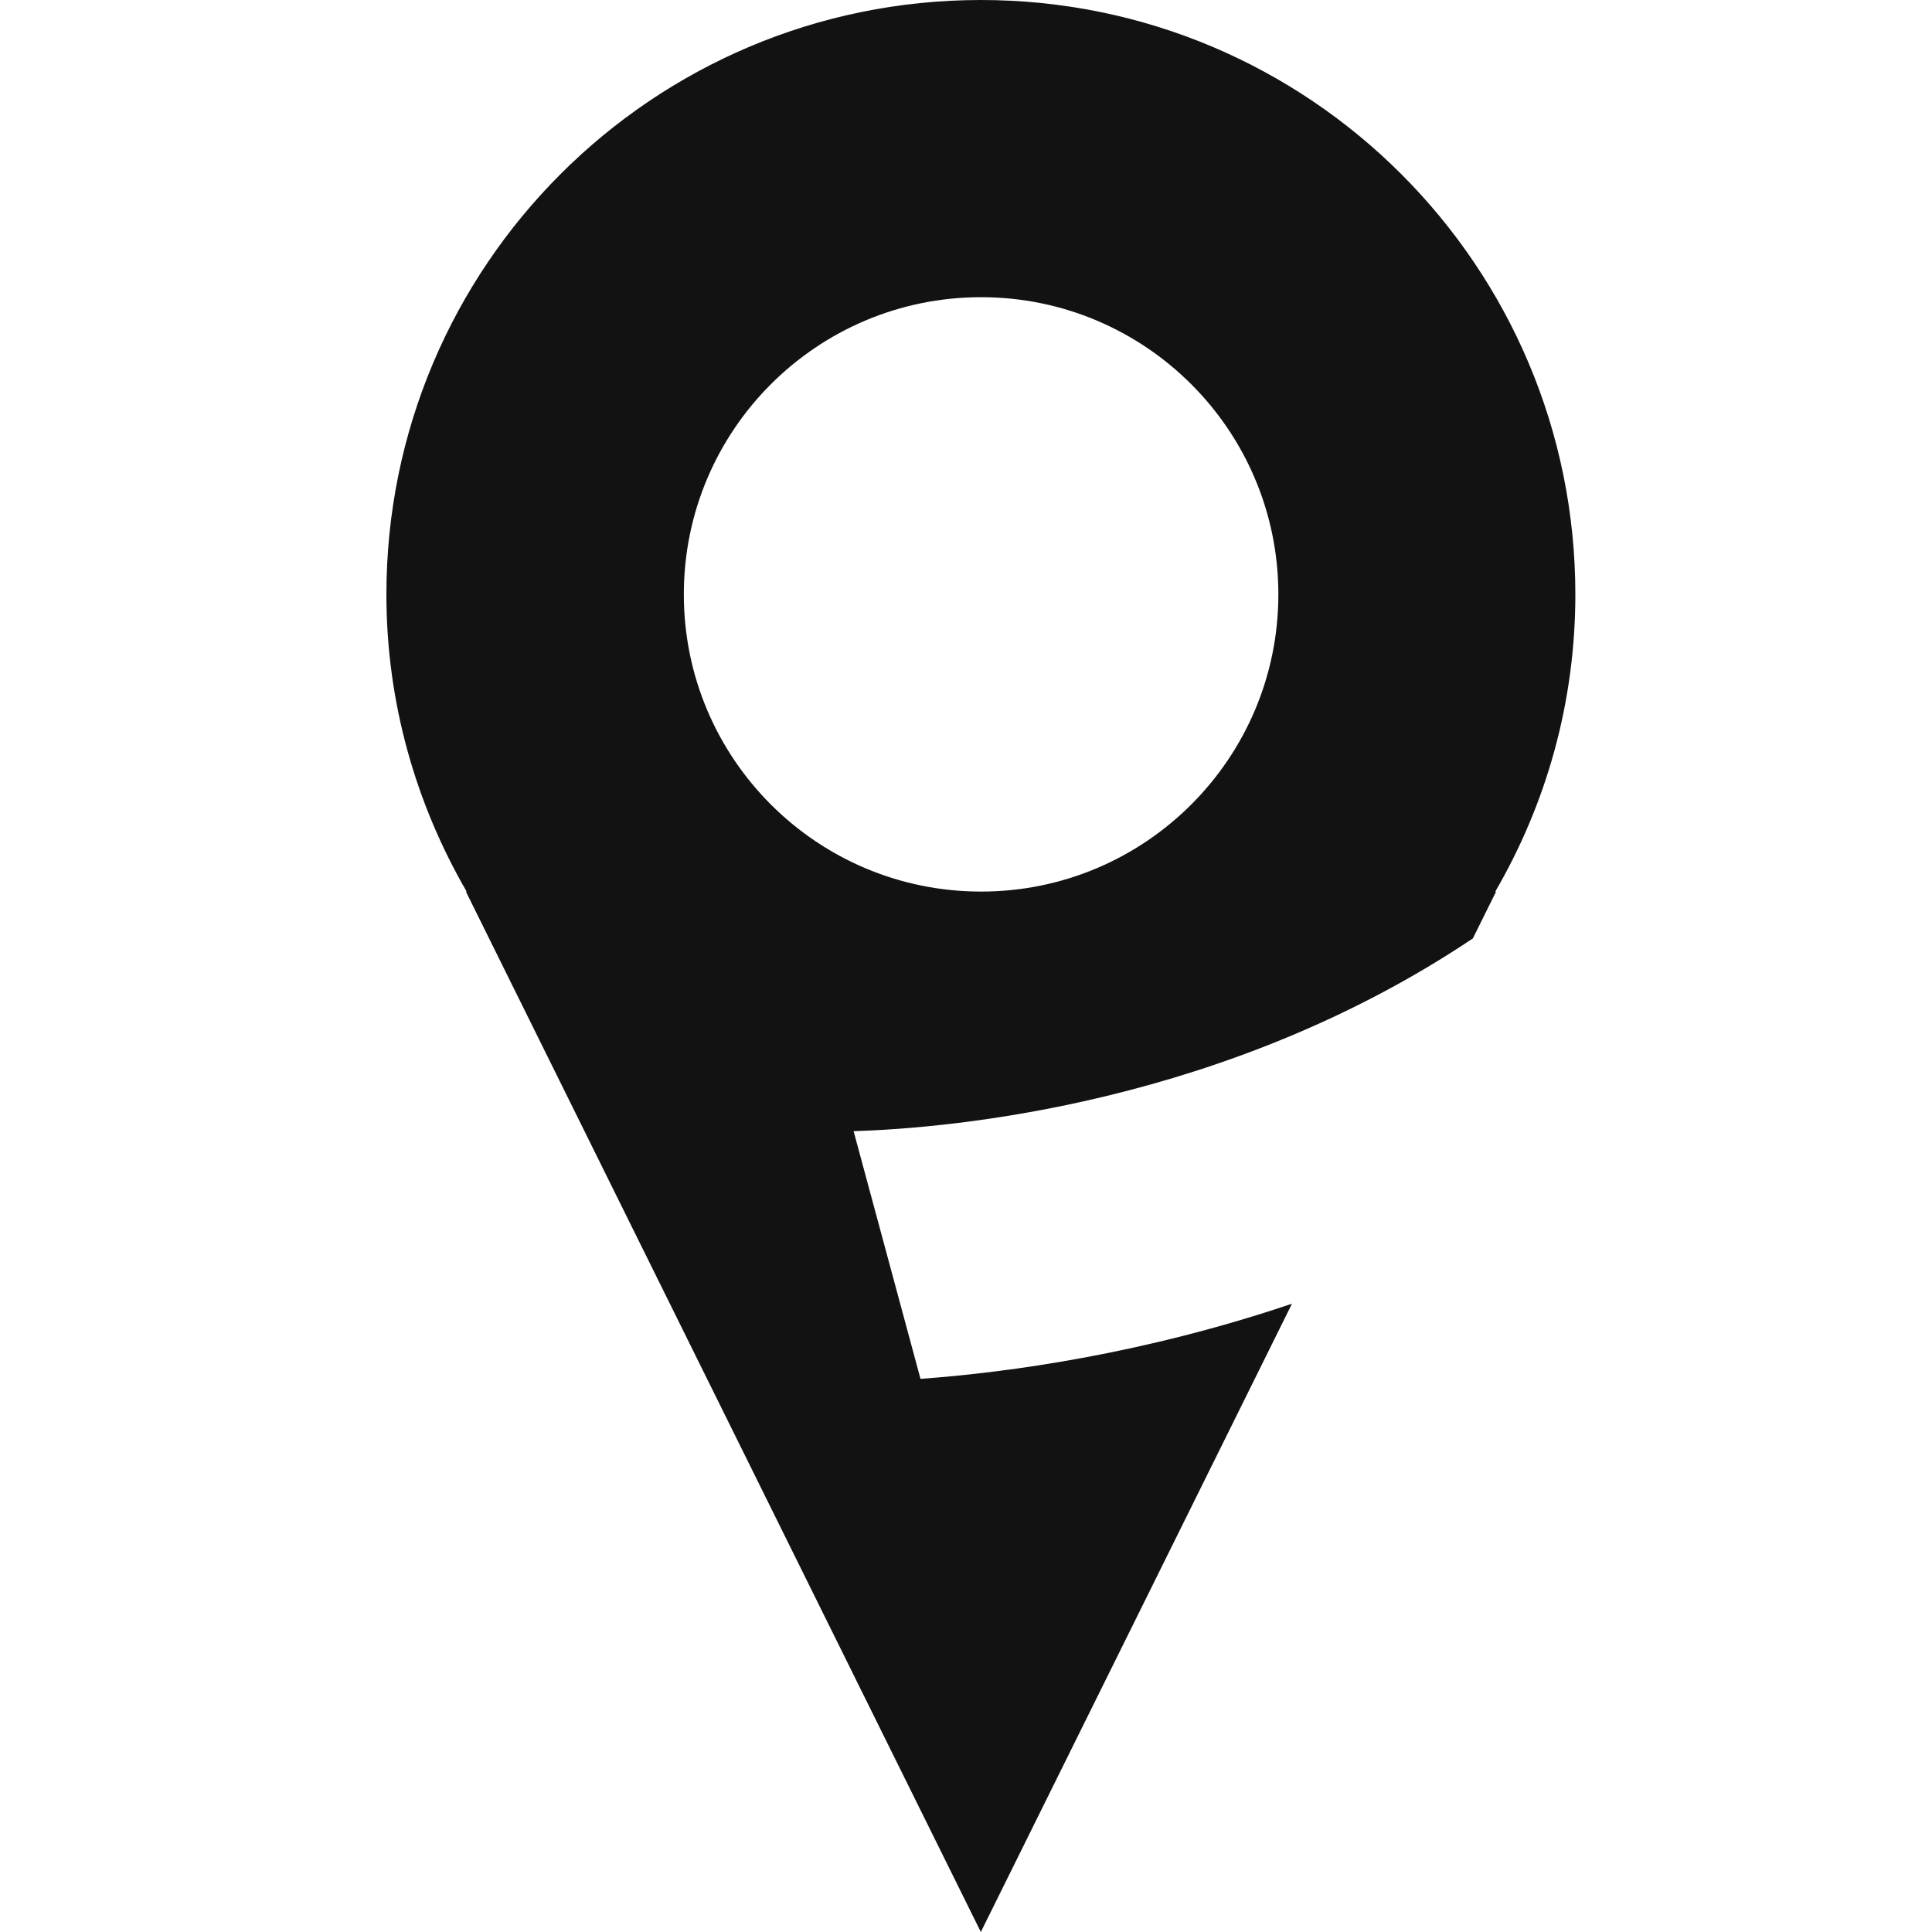 <svg width="40" height="40" viewBox="0 0 40 40" fill="none" xmlns="http://www.w3.org/2000/svg">
<g clip-path="url(#clip0_5532_12183)">
<path fill-rule="evenodd" clip-rule="evenodd" d="M20.312 18.459C16.912 18.459 14.158 15.704 14.158 12.306C14.158 8.908 16.912 6.153 20.312 6.153C23.71 6.153 26.467 8.908 26.467 12.306C26.467 15.704 23.71 18.459 20.312 18.459ZM32.616 12.307C32.616 5.51 27.108 0 20.307 0C13.511 0 8 5.51 8 12.307C8 14.552 8.613 16.649 9.662 18.461H9.647L20.307 40L26.749 26.992C23.691 28.024 20.927 28.411 19.058 28.548L17.673 23.42C19.74 23.355 25.39 22.85 30.494 19.429L30.974 18.461H30.957C32.01 16.649 32.616 14.552 32.616 12.307Z" fill="#121212"/>
</g>
<defs>
<clipPath id="clip0_5532_12183">
<rect width="40" height="40" fill="white"/>
</clipPath>
</defs>
</svg>

